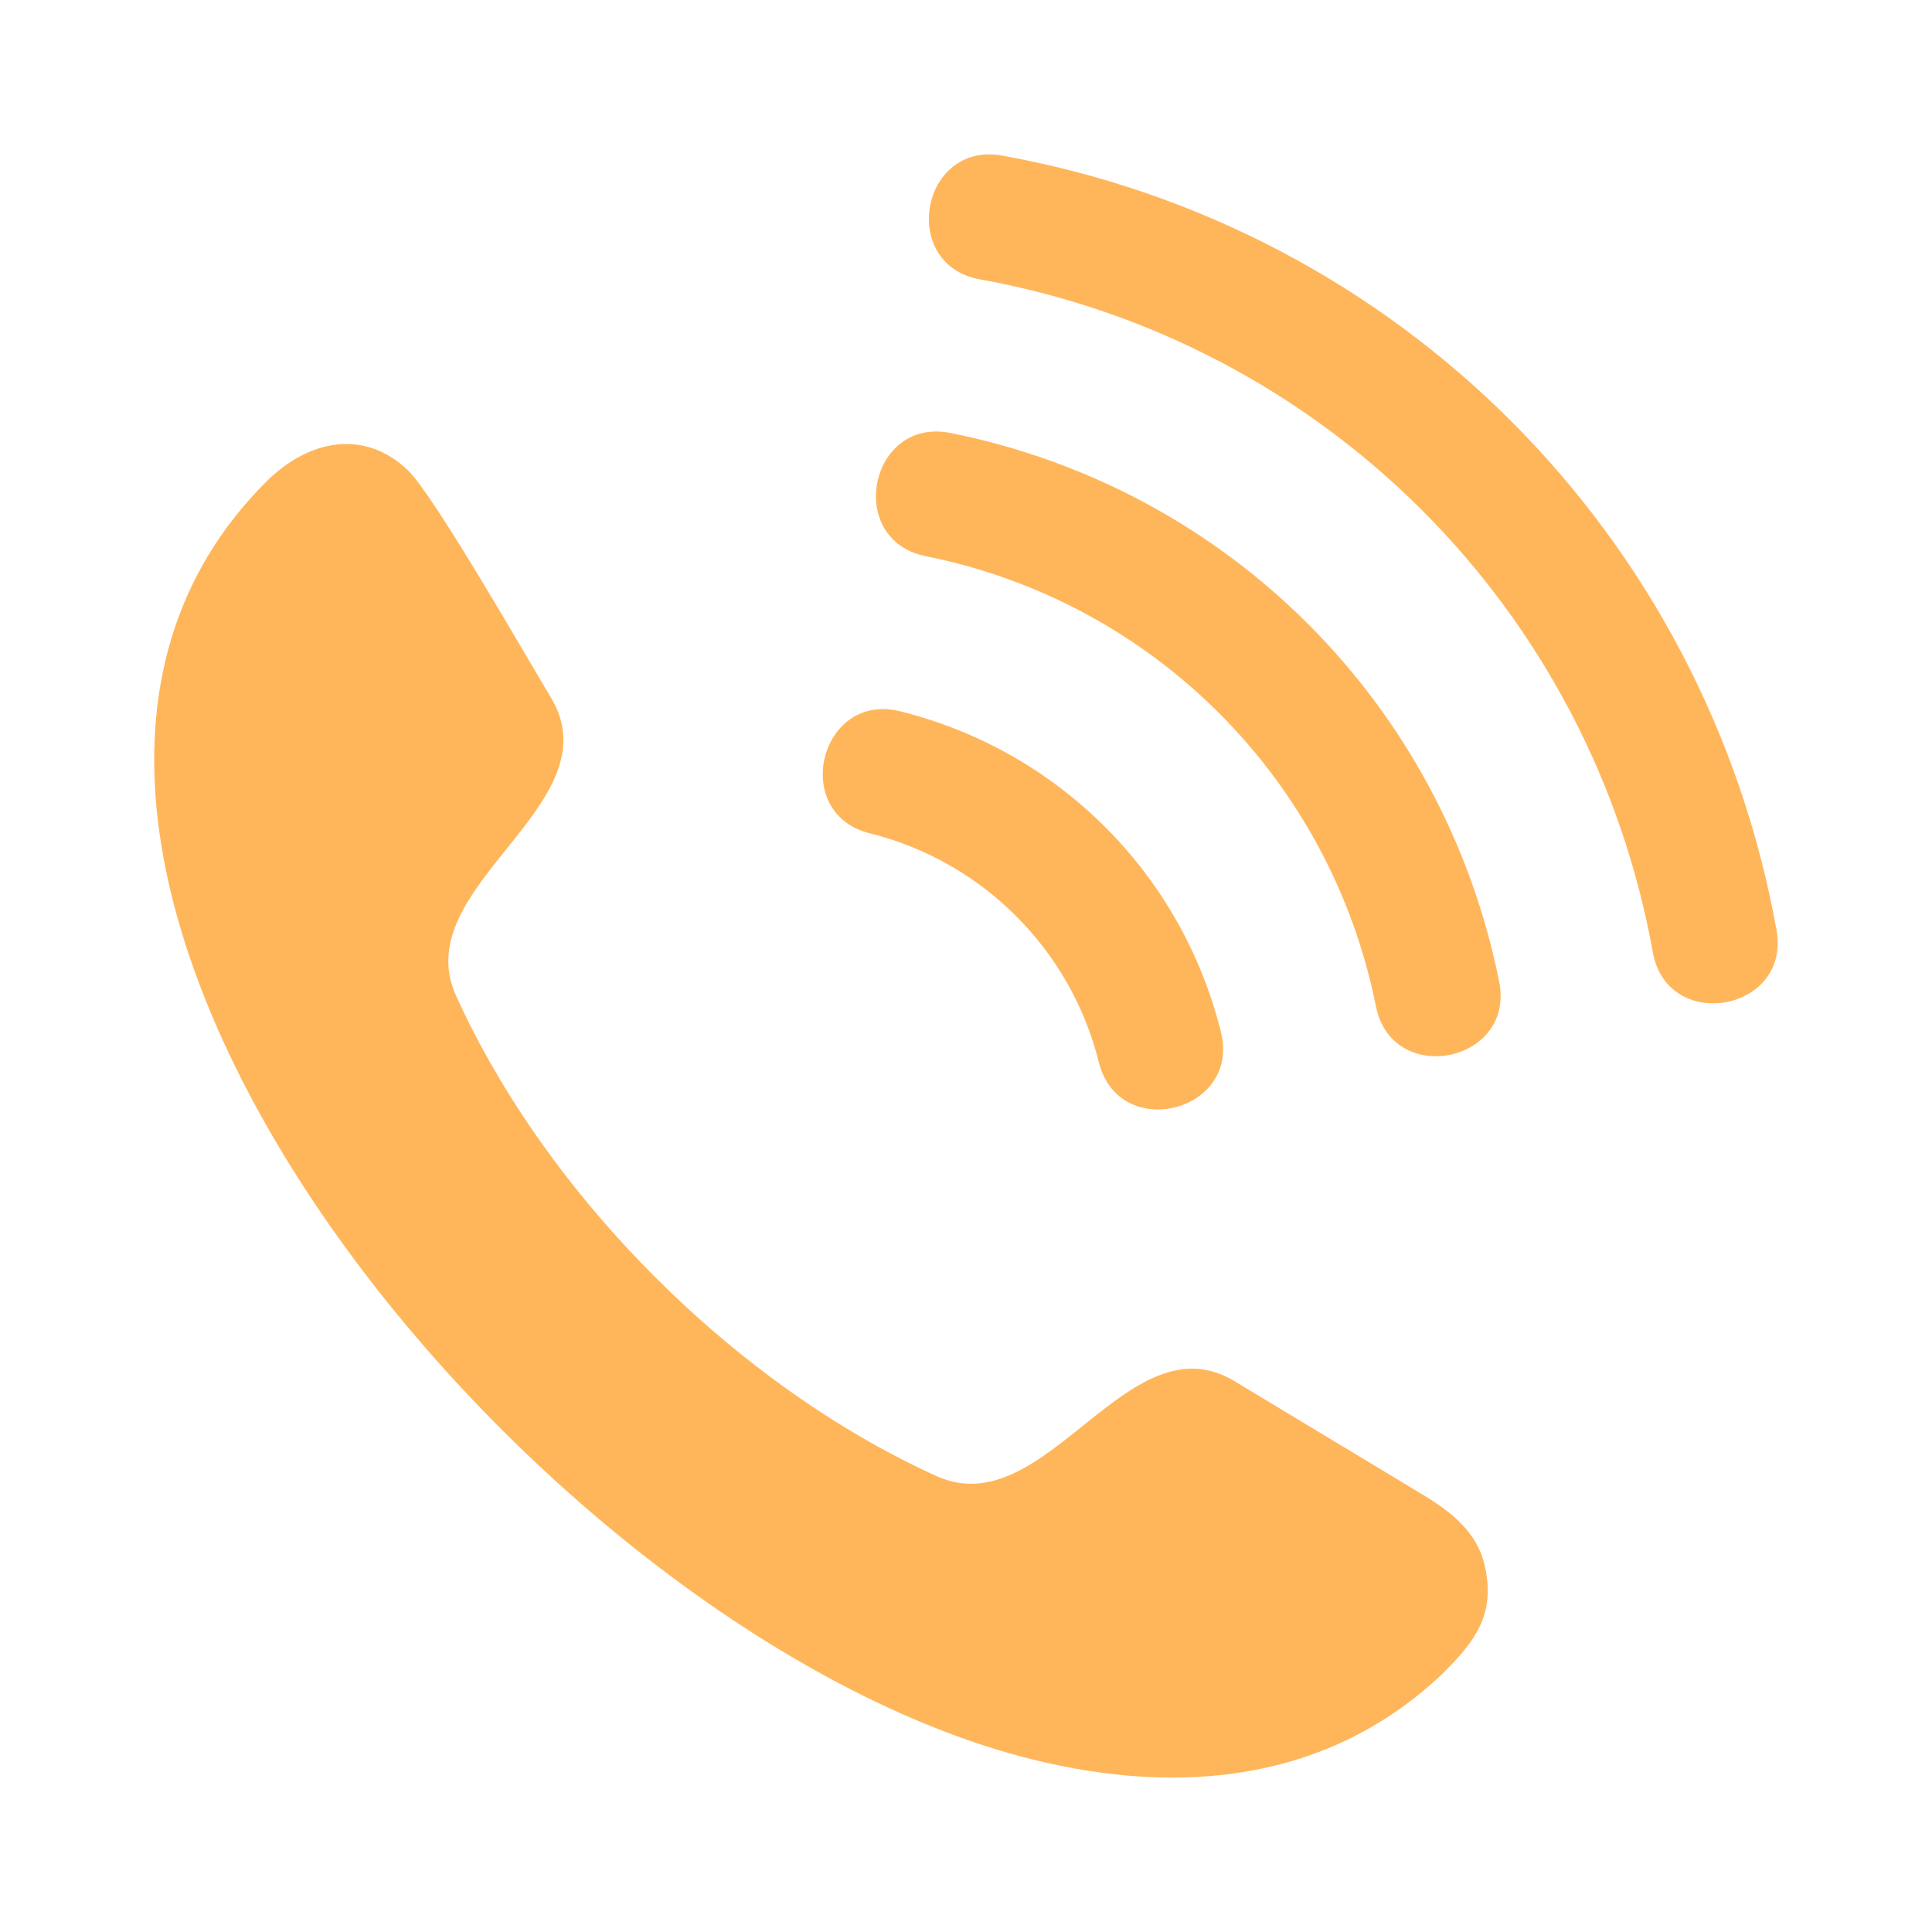 <?xml version="1.0" encoding="UTF-8"?> <svg xmlns="http://www.w3.org/2000/svg" viewBox="0 0 100 100" fill-rule="evenodd"><path d="m47.922 28.789c-4.199-0.84-2.922-7.219 1.273-6.379 14.379 2.883 25.52 14.02 28.402 28.402 0.84 4.195-5.535 5.477-6.379 1.277-2.359-11.77-11.527-20.938-23.297-23.301zm26.773 57.812c1.629-1.629 2.715-3.004 2.168-5.512-0.391-1.785-1.746-2.836-3.234-3.734l-9.727-5.863c-5.555-3.348-9.762 7.477-15.426 4.91-10.395-4.707-20.168-14.477-24.875-24.875-2.562-5.66 8.258-9.867 4.914-15.422-1.266-2.102-6.055-10.477-7.41-11.773-2.219-2.117-5.106-1.621-7.344 0.621-19.305 19.316 13.812 59.648 39.609 66.098 7.719 1.934 15.438 1.168 21.324-4.449zm-29.664-43.465c5.82 1.445 10.398 6.023 11.844 11.844 1.035 4.164 7.356 2.59 6.32-1.562-2.035-8.195-8.406-14.566-16.605-16.602-4.148-1.035-5.723 5.285-1.559 6.32zm5.691-28.676c17.785 3.211 31.621 17.039 34.828 34.828 0.762 4.219 7.164 3.062 6.402-1.152-3.691-20.496-19.582-36.387-40.078-40.082-4.215-0.758-5.367 5.644-1.152 6.406z" fill-rule="evenodd" fill="#ffb65a"></path></svg> 
